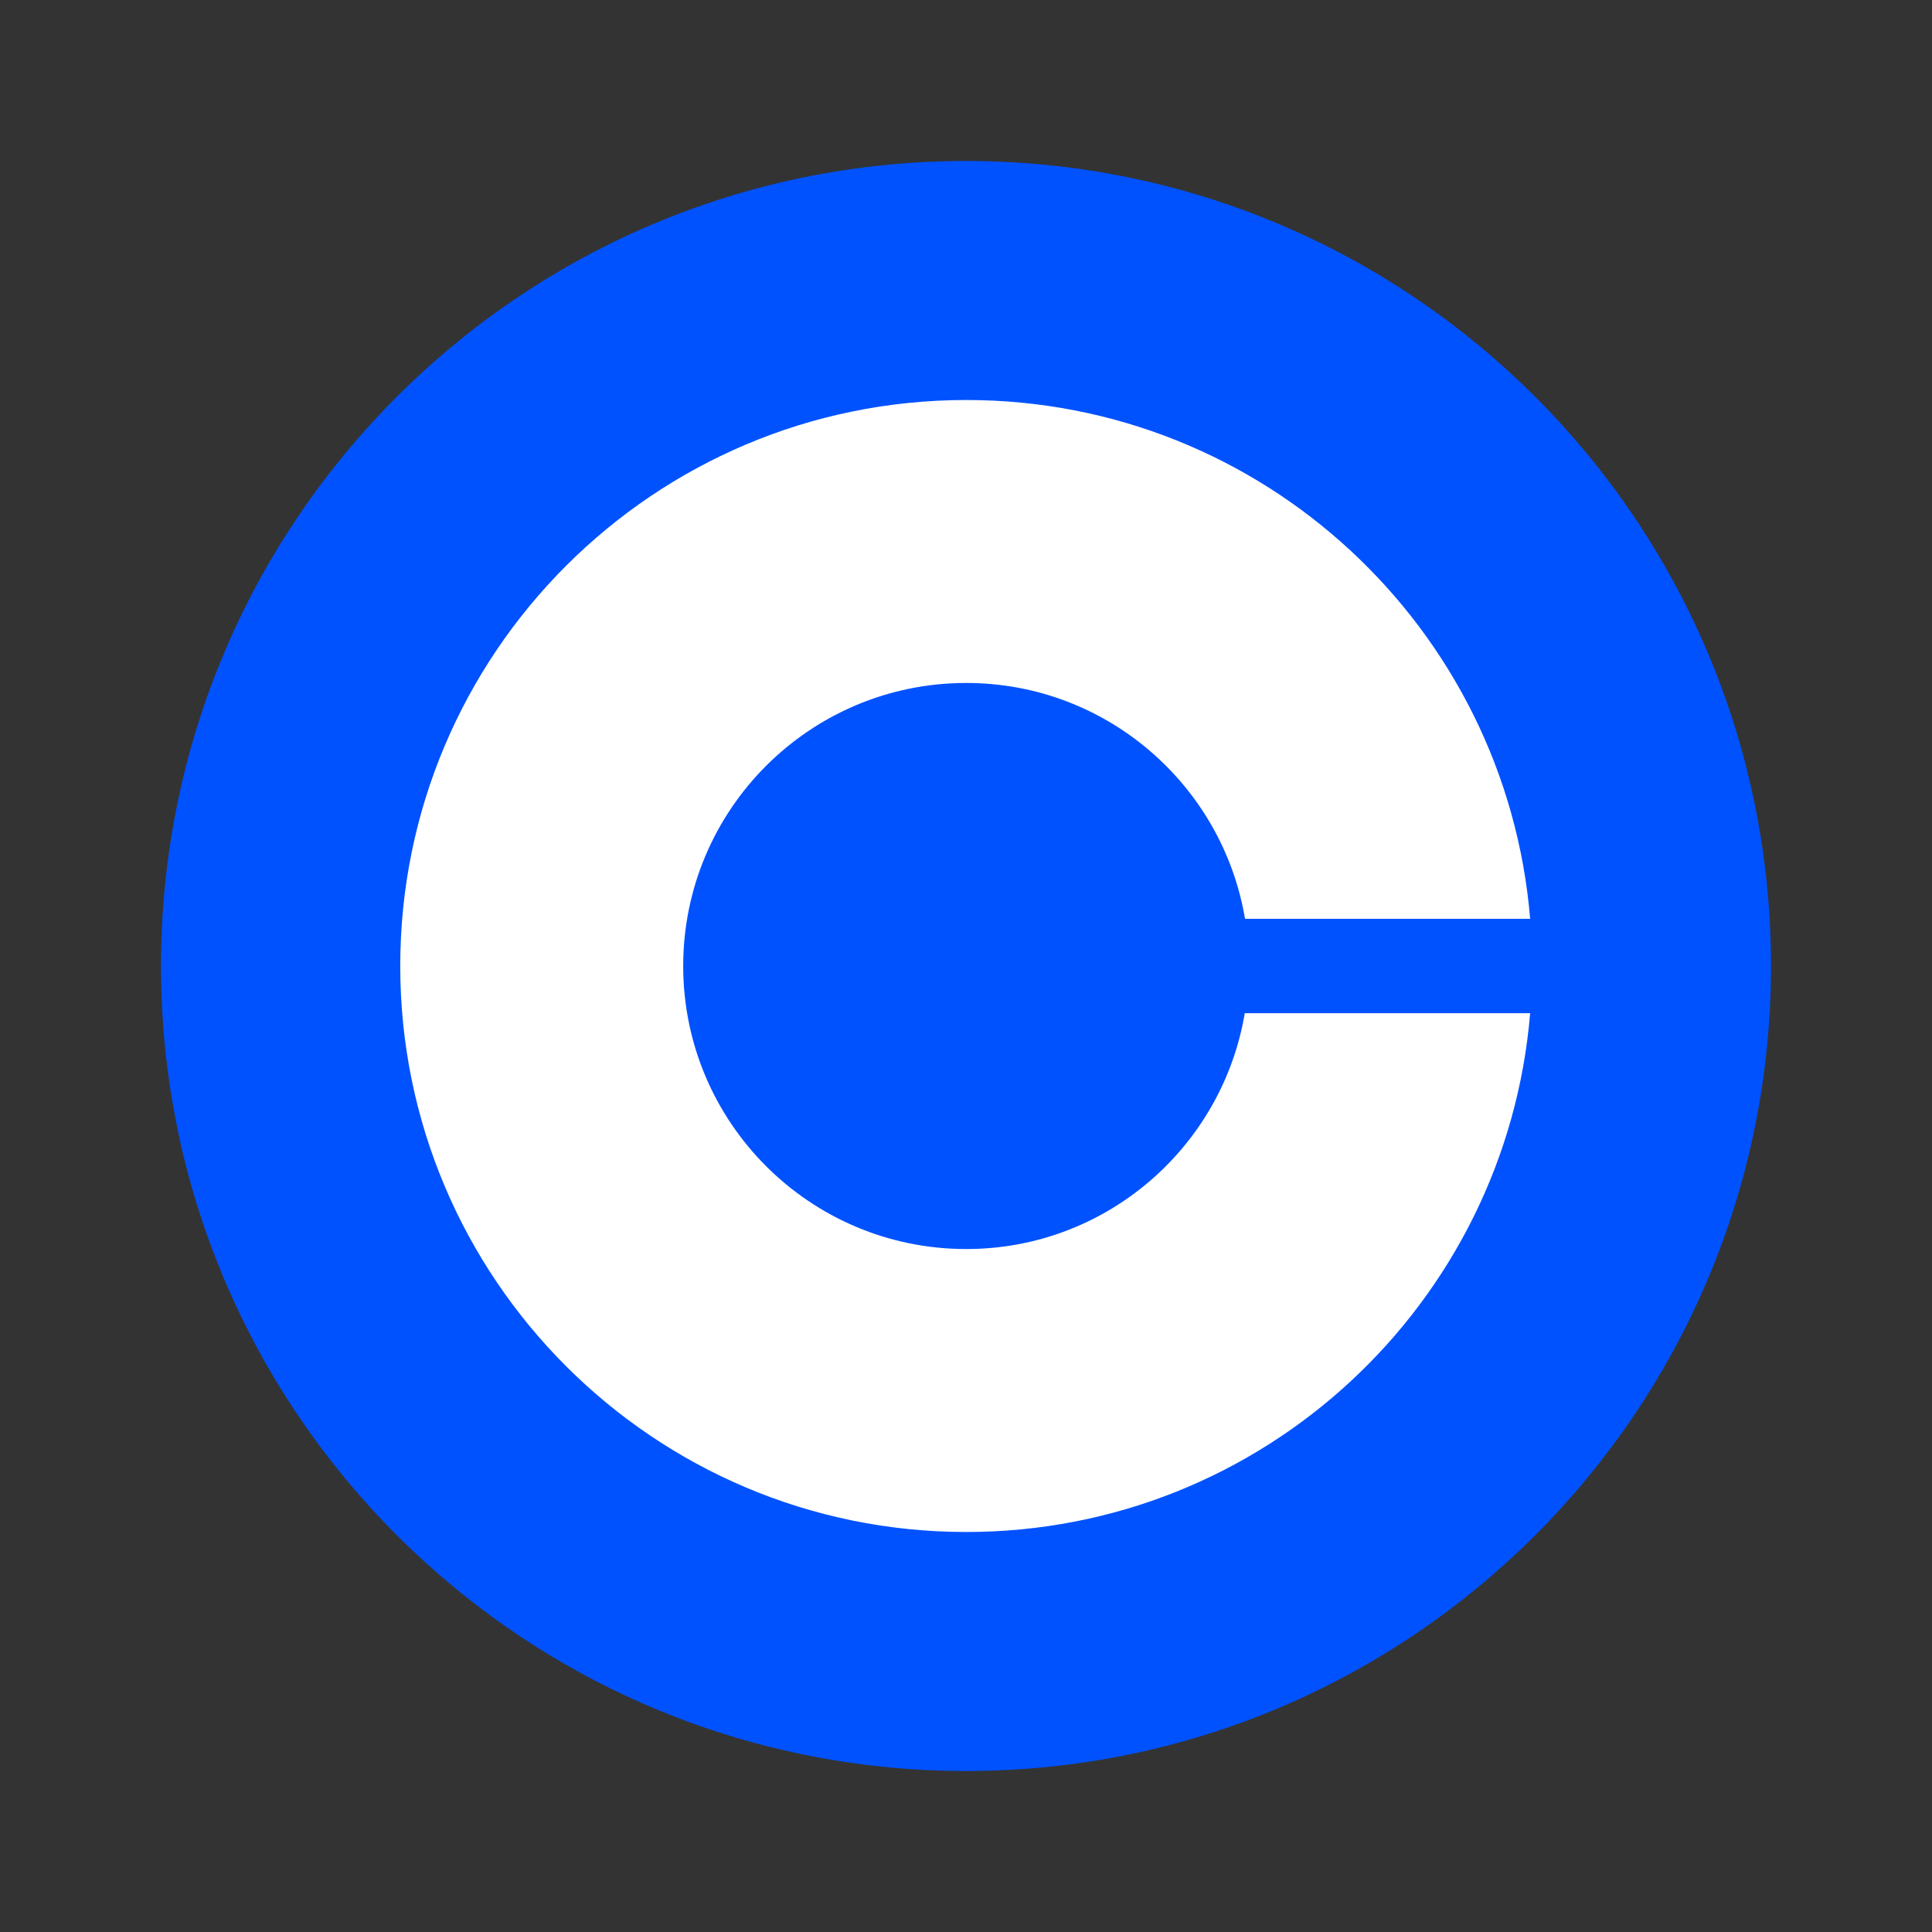 <svg width="24" height="24" viewBox="0 0 24 24" fill="none" xmlns="http://www.w3.org/2000/svg">
<rect x="0" y="0" width="24" height="24" fill="#333333" stroke="none"/>
<path d="M22 12C22 6.477 17.523 2 12 2C6.477 2 2 6.477 2 12C2 17.523 6.477 22 12 22C17.523 22 22 17.523 22 12Z" fill="#0052FF"/>
<path d="M12.003 15.516C10.06 15.516 8.487 13.942 8.487 12C8.487 10.058 10.06 8.484 12.003 8.484C13.743 8.484 15.187 9.753 15.466 11.414H19.008C18.709 7.805 15.688 4.969 12.003 4.969C8.121 4.969 4.972 8.118 4.972 12C4.972 15.882 8.121 19.031 12.003 19.031C15.688 19.031 18.709 16.195 19.008 12.586H15.463C15.184 14.247 13.743 15.516 12.003 15.516Z" fill="white"/>
</svg>
